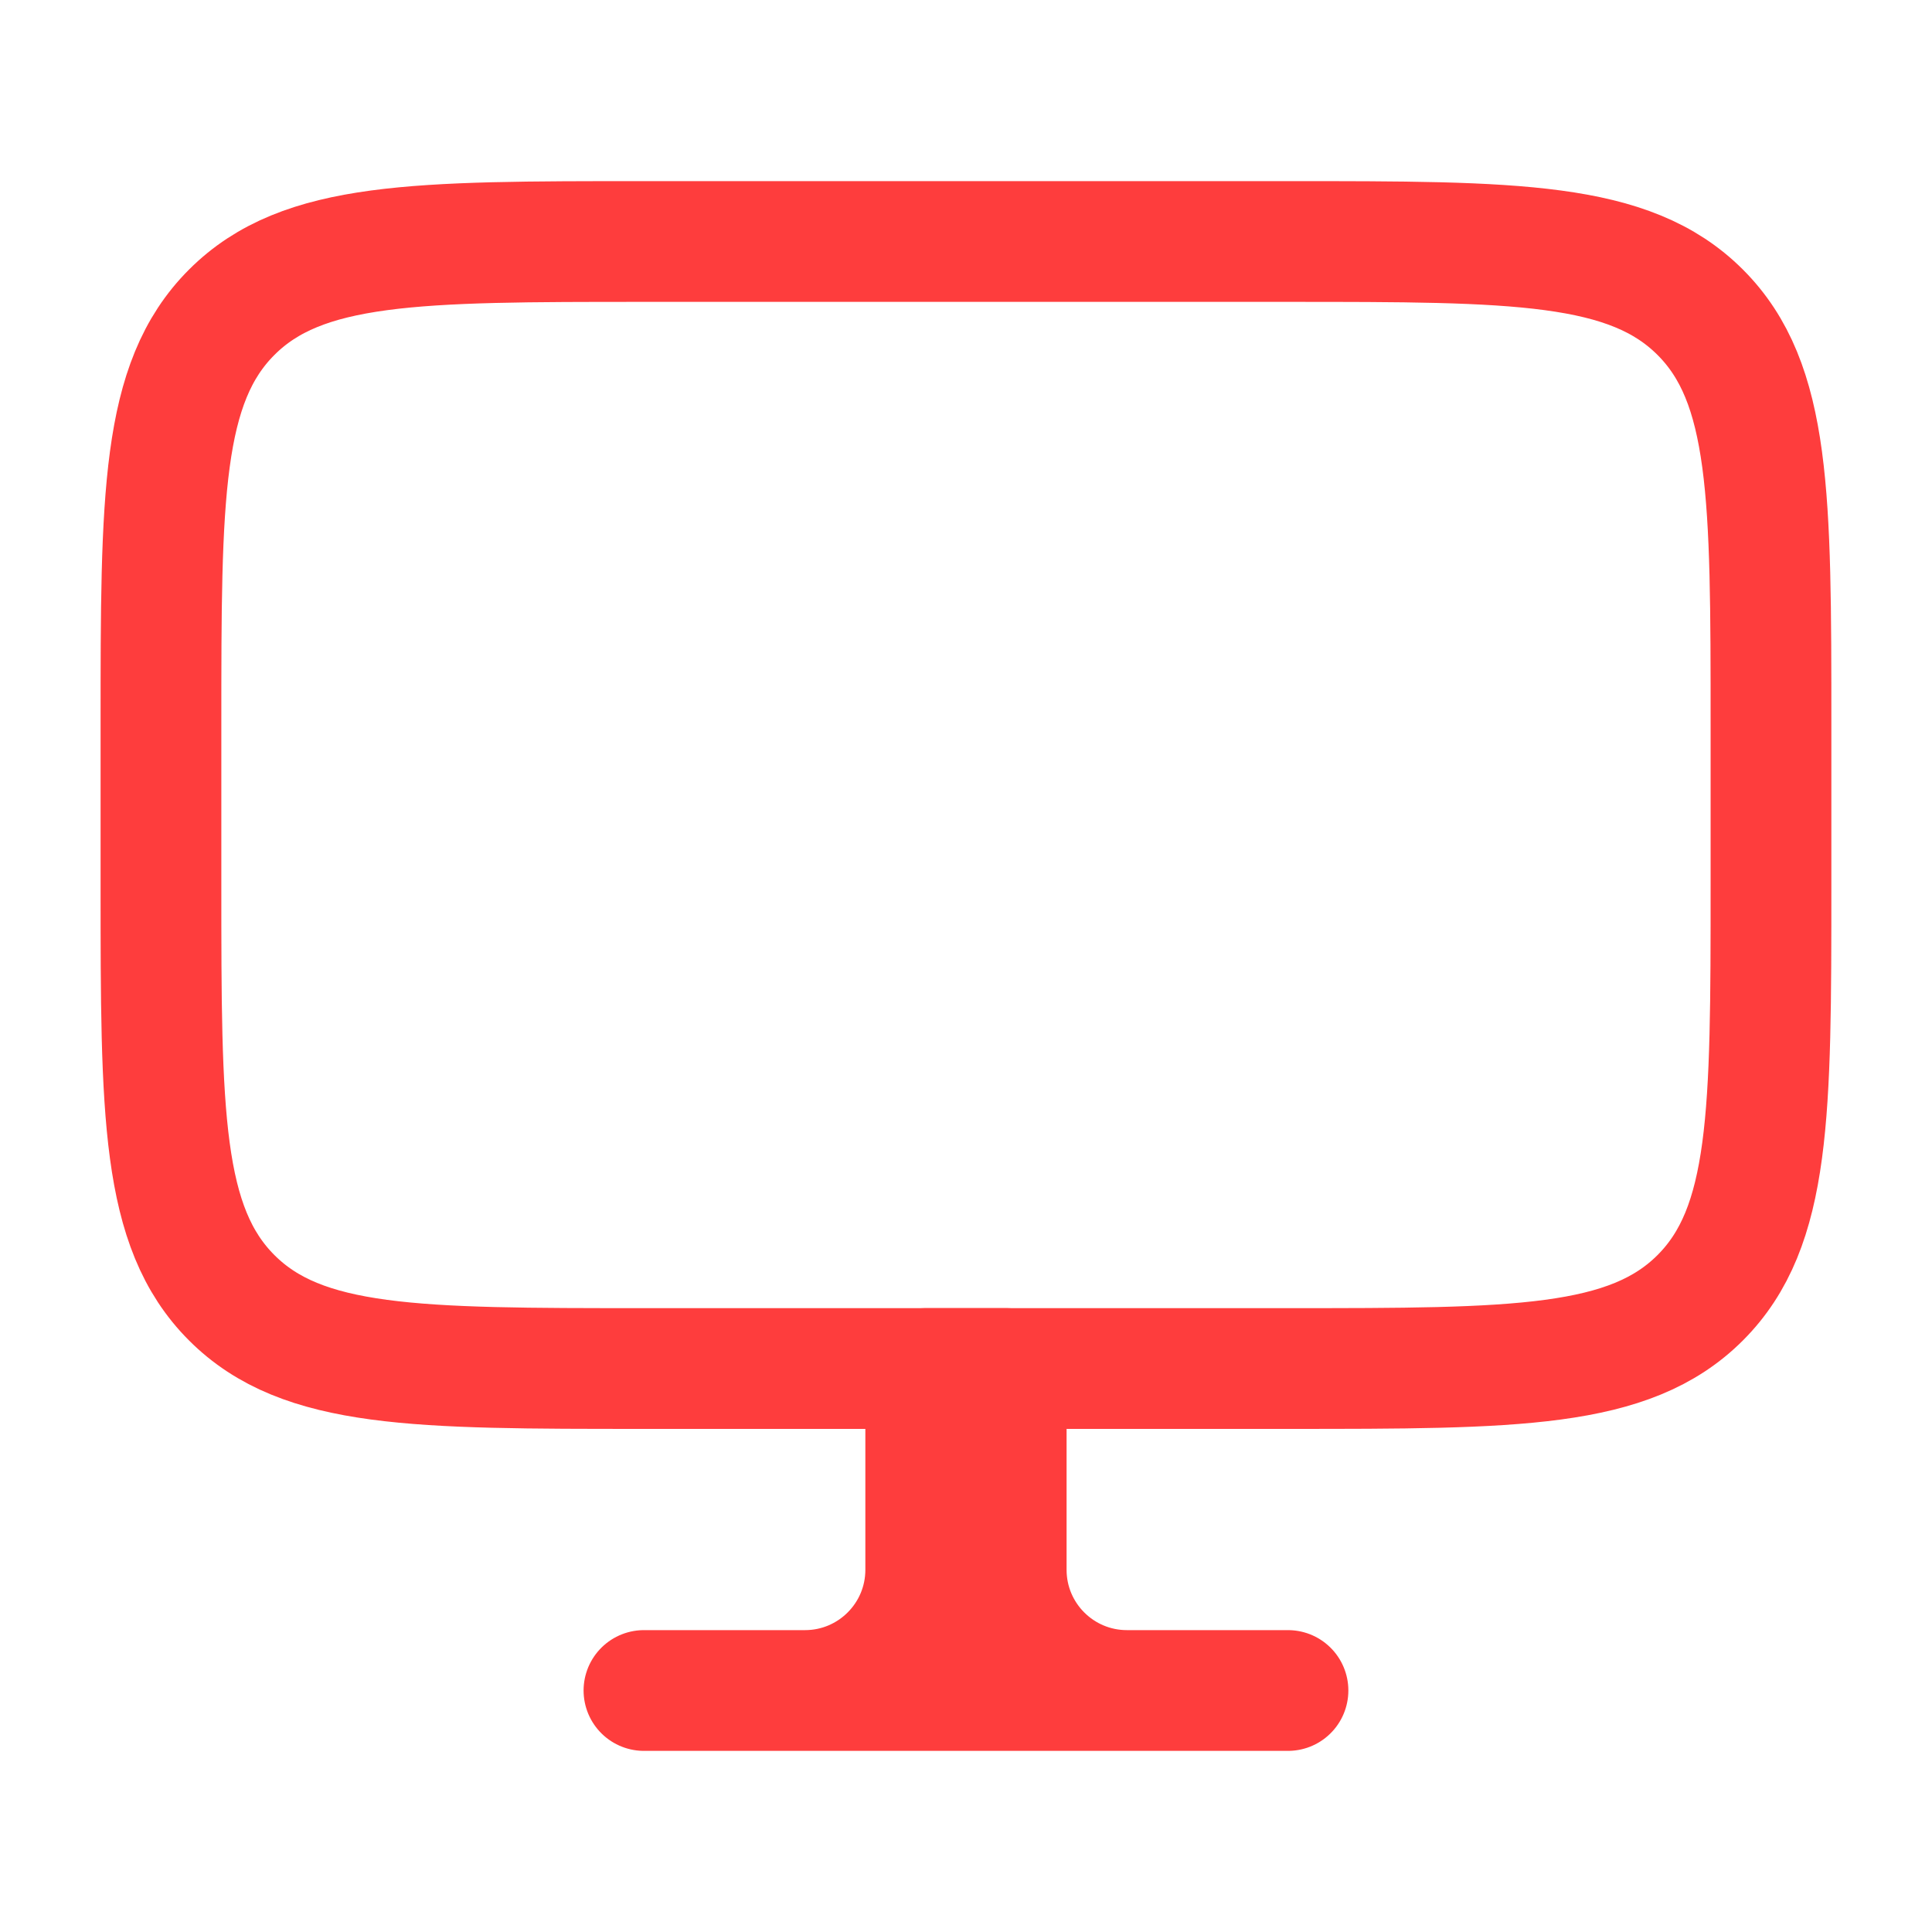 <svg width="32" height="32" viewBox="0 0 32 32" fill="none" xmlns="http://www.w3.org/2000/svg">
<path d="M18.666 28H21.333M18.666 28C17.561 28 16.666 27.105 16.666 26V22.667H15.999M18.666 28H13.333M15.999 22.667H15.333V26C15.333 27.105 14.437 28 13.333 28M15.999 22.667V28M13.333 28H10.666" stroke="#FE3D3D" stroke-width="2" stroke-linecap="round" stroke-linejoin="round"/>
<path d="M21.333 4H10.666C6.895 4 5.009 4 3.838 5.172C2.666 6.343 2.666 8.229 2.666 12V14.667C2.666 18.438 2.666 20.323 3.838 21.495C5.009 22.667 6.895 22.667 10.666 22.667H21.333C25.104 22.667 26.989 22.667 28.161 21.495C29.333 20.323 29.333 18.438 29.333 14.667V12C29.333 8.229 29.333 6.343 28.161 5.172C26.989 4 25.104 4 21.333 4Z" stroke="#FE3D3D" stroke-width="2" stroke-linecap="round" stroke-linejoin="round"/>
</svg>

